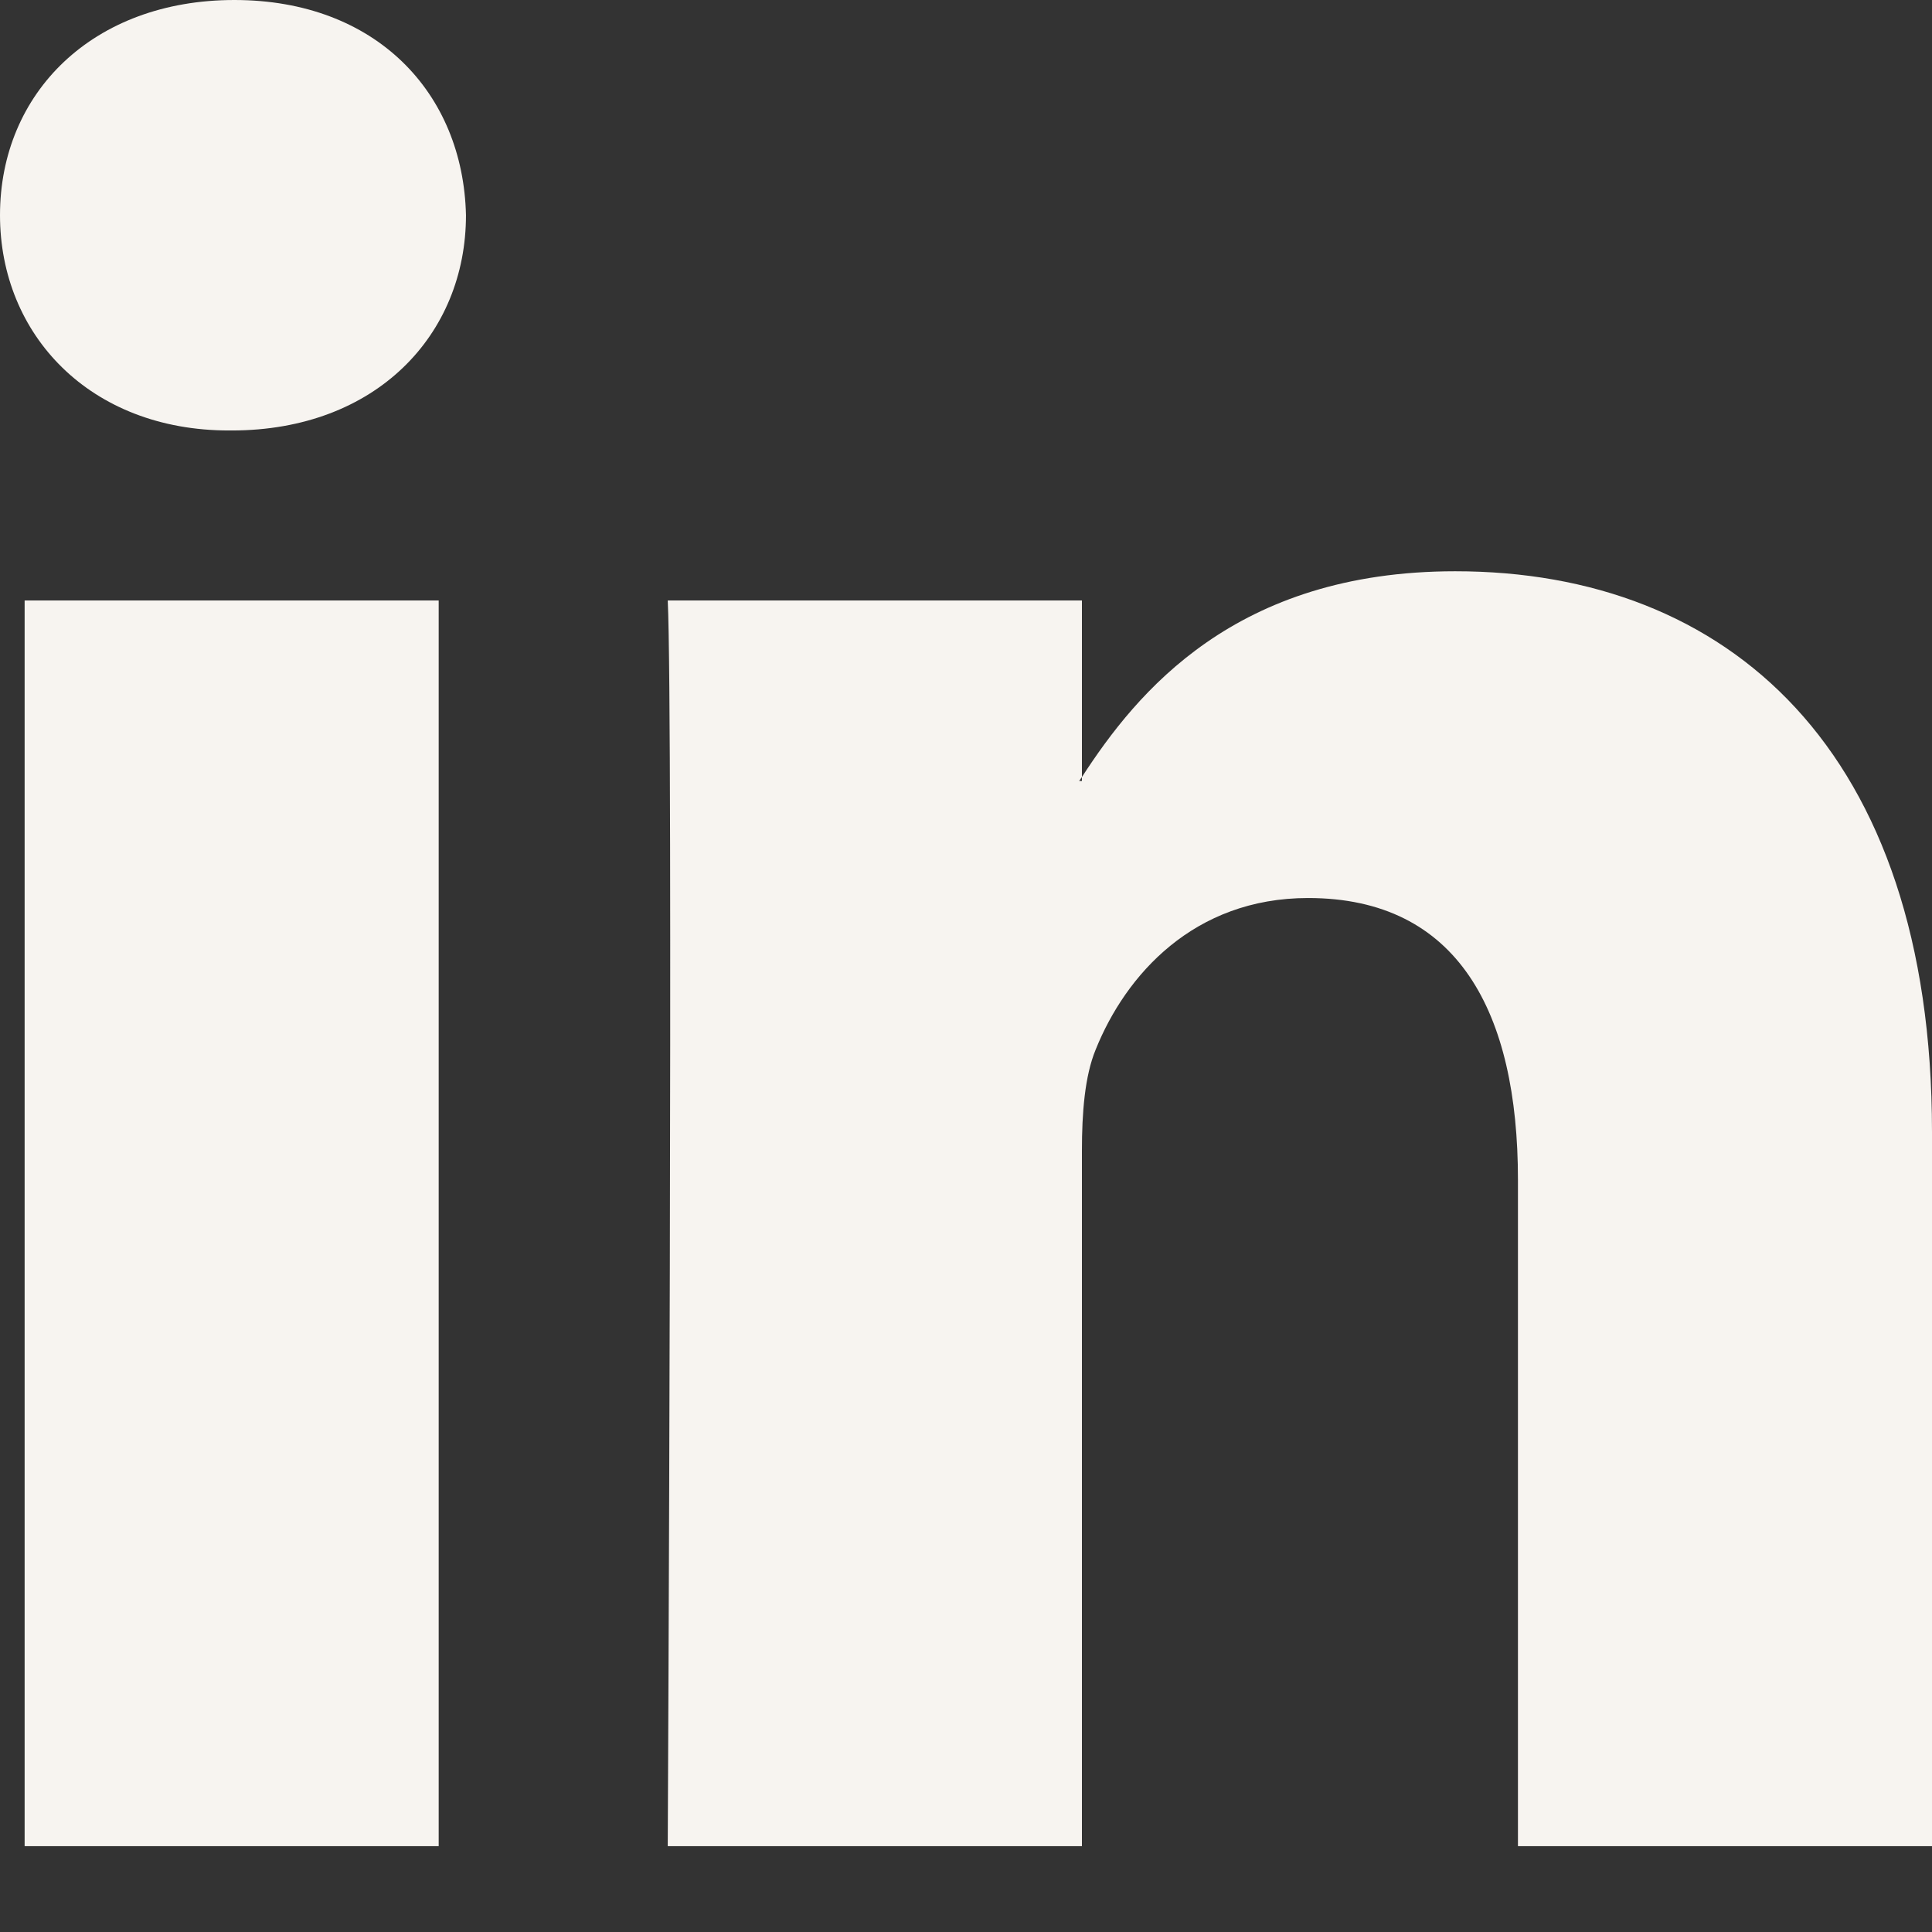 <svg width="16" height="16" viewBox="0 0 16 16" fill="none" xmlns="http://www.w3.org/2000/svg">
<rect x="0" y="0" width="16" height="16" fill="#333333" stroke="none"/>
<path d="M16 9.374V15.289H12.571V9.77C12.571 8.383 12.075 7.437 10.833 7.437C9.886 7.437 9.322 8.075 9.074 8.692C8.983 8.912 8.96 9.219 8.96 9.528V15.289H5.53C5.53 15.289 5.576 5.941 5.53 4.973H8.96V6.435C8.953 6.446 8.944 6.458 8.937 6.468H8.96V6.435C9.415 5.733 10.229 4.731 12.051 4.731C14.308 4.73 16 6.205 16 9.374ZM1.941 0C0.768 0 0 0.77 0 1.782C0 2.772 0.745 3.565 1.896 3.565H1.919C3.115 3.565 3.859 2.772 3.859 1.782C3.836 0.77 3.115 0 1.941 0ZM0.204 15.289H3.633V4.973H0.204V15.289Z" fill="#F7F4F0"/>
</svg>
